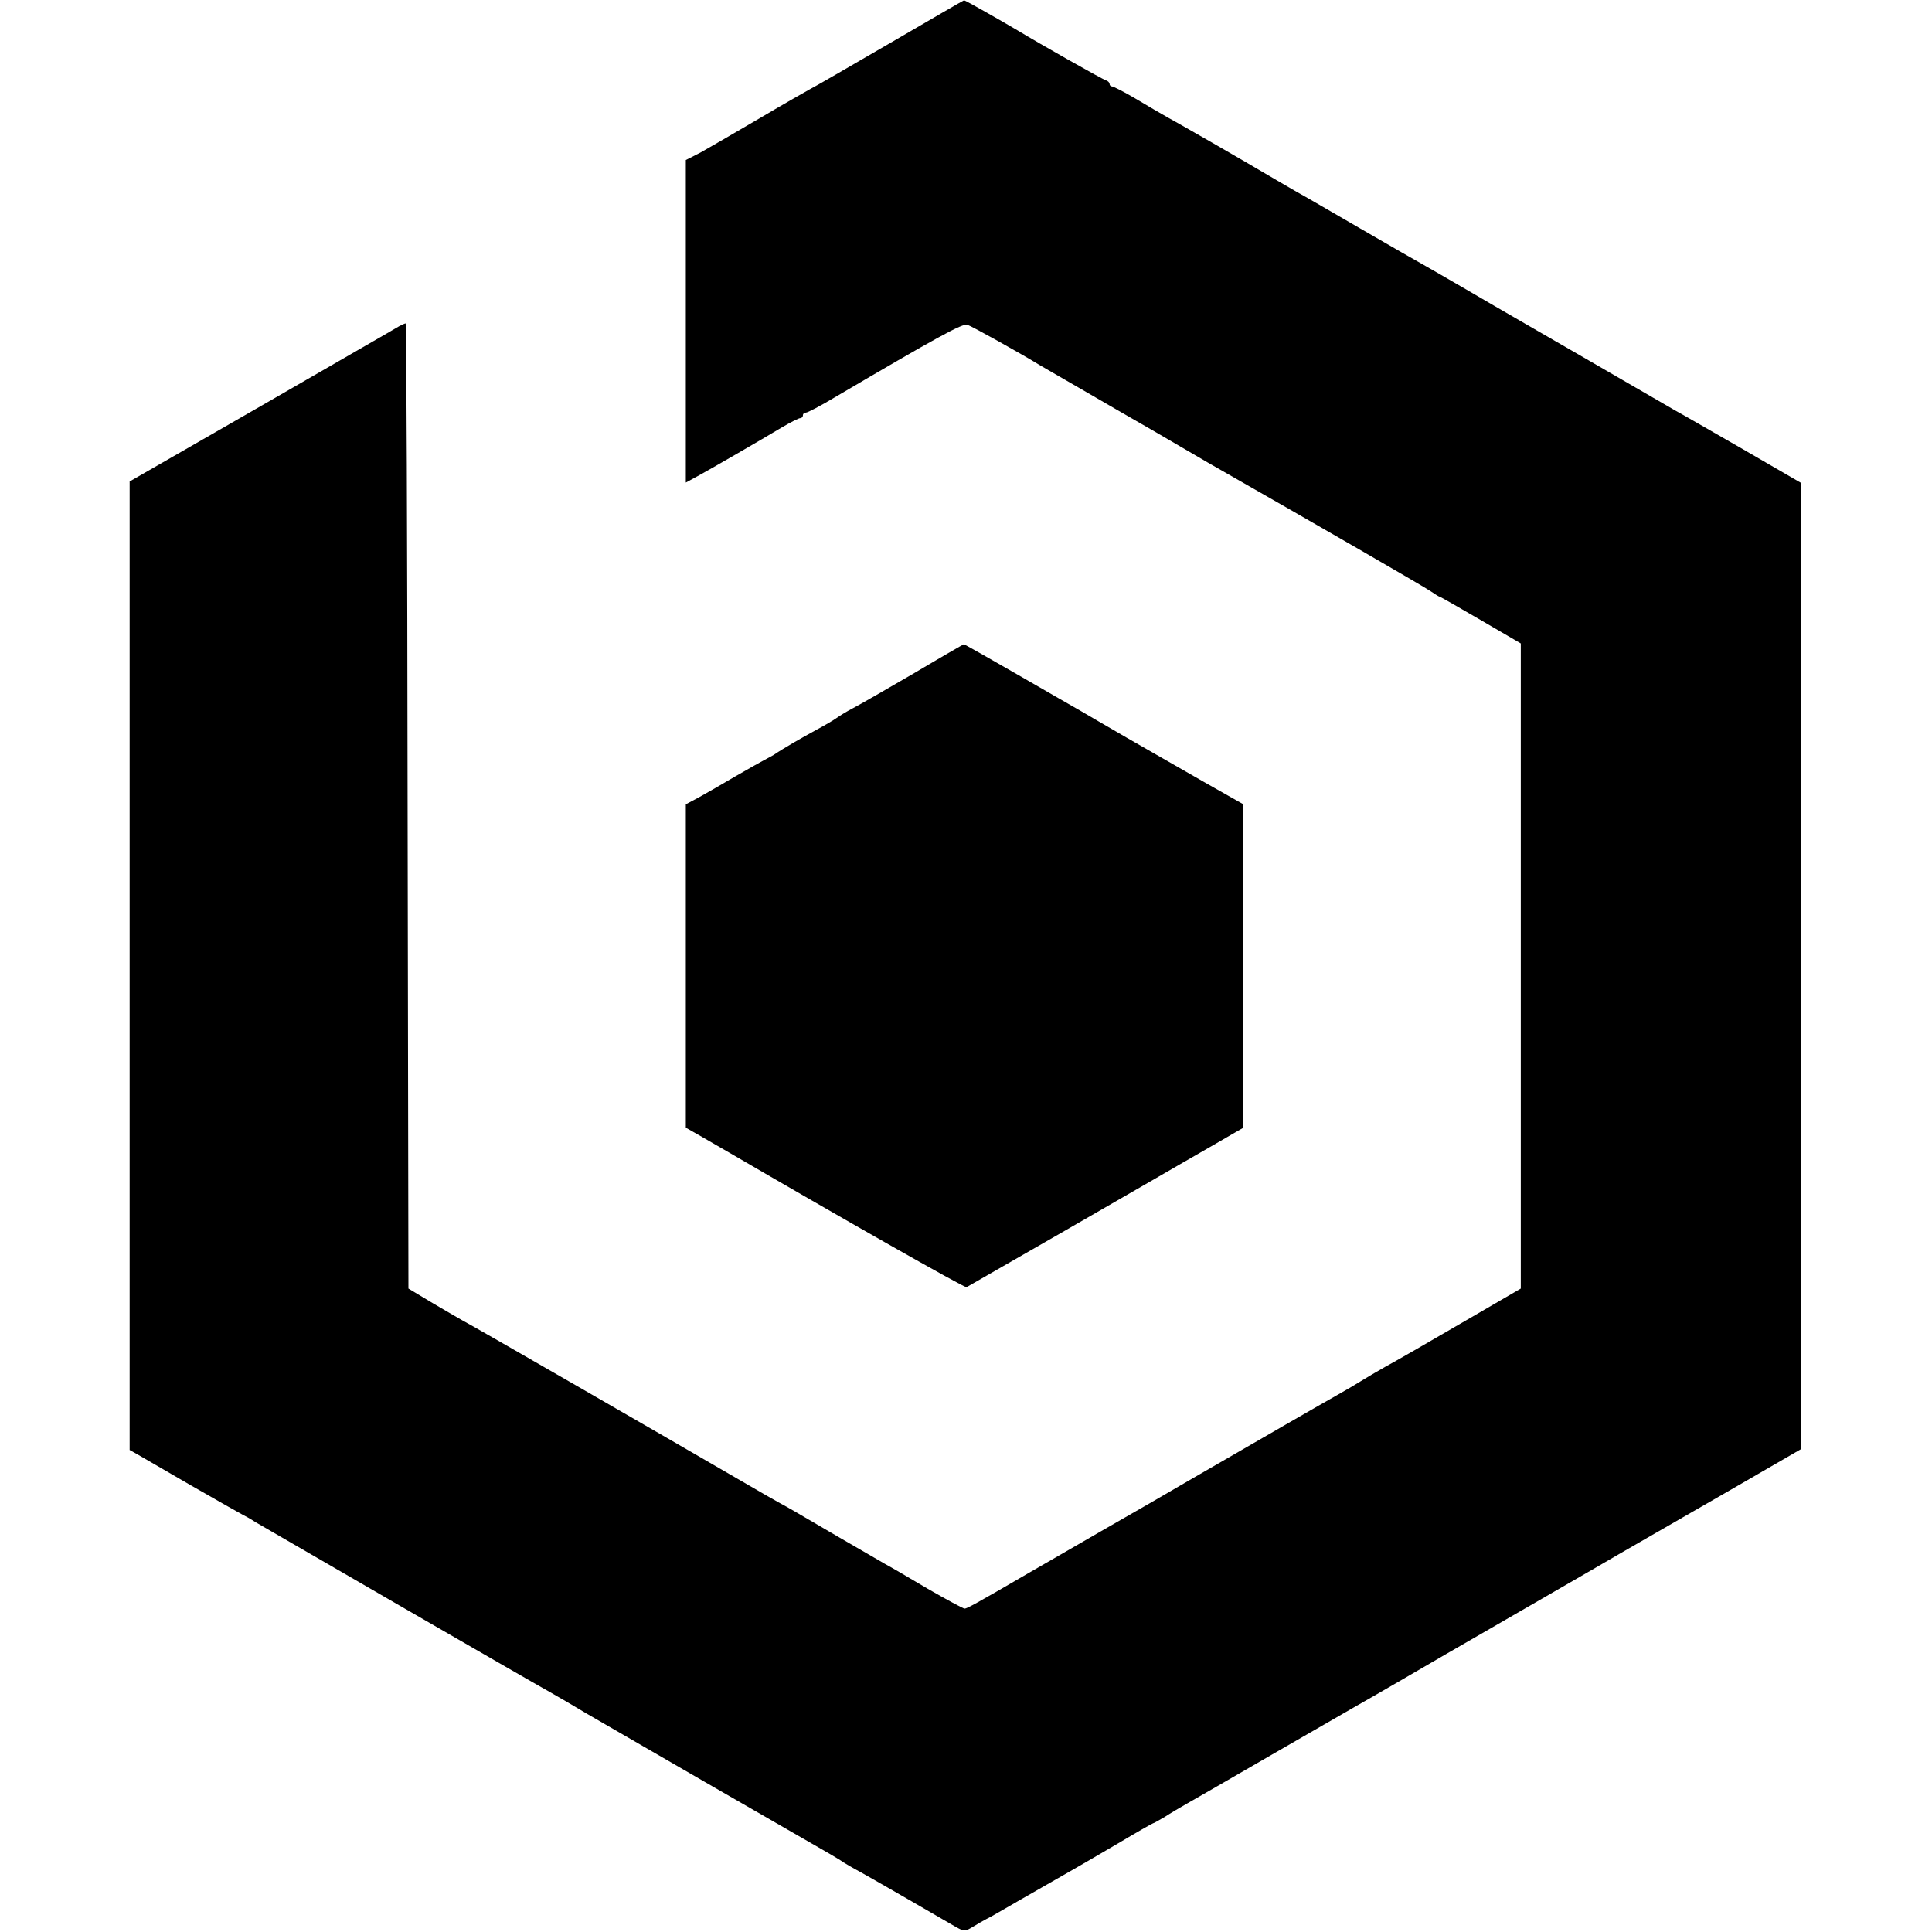 <?xml version="1.0" standalone="no"?>
<!DOCTYPE svg PUBLIC "-//W3C//DTD SVG 20010904//EN"
 "http://www.w3.org/TR/2001/REC-SVG-20010904/DTD/svg10.dtd">
<svg version="1.0" xmlns="http://www.w3.org/2000/svg"
 width="693pt" height="693pt" viewBox="0 0 693 693"
 preserveAspectRatio="xMidYMid meet">
<g transform="translate(0,693) scale(0.1,-0.1)"
fill="#000000" stroke="none">
<path d="M3190 6774 c-146 -85 -274 -159 -285 -164 -11 -6 -92 -52 -180 -104
-88 -52 -184 -107 -212 -123 l-53 -27 0 -579 0 -578 53 29 c54 30 203 116 295
171 29 17 57 31 62 31 6 0 10 5 10 10 0 6 5 10 11 10 6 0 52 24 102 54 371
218 460 267 477 261 16 -5 195 -105 260 -145 8 -5 71 -41 140 -81 69 -40 193
-112 277 -160 83 -49 167 -97 185 -108 400 -228 779 -447 800 -462 15 -10 29
-19 31 -19 3 0 69 -38 148 -84 l144 -84 0 -1157 0 -1157 -215 -125 c-118 -69
-240 -139 -270 -155 -30 -17 -71 -41 -90 -53 -19 -12 -55 -33 -80 -47 -64 -36
-272 -156 -495 -285 -104 -61 -264 -153 -355 -205 -91 -53 -210 -121 -265
-153 -182 -106 -217 -125 -225 -125 -5 0 -64 32 -132 71 -67 40 -136 80 -153
89 -42 24 -283 164 -325 189 -19 11 -42 24 -50 28 -8 4 -78 44 -155 89 -241
140 -969 560 -985 567 -8 4 -55 32 -105 61 l-90 54 -3 1731 c-1 952 -4 1731
-7 1731 -3 0 -13 -5 -23 -10 -9 -6 -231 -133 -492 -284 l-475 -273 0 -1737 0
-1737 25 -14 c14 -8 102 -59 195 -113 94 -54 177 -101 185 -105 8 -4 29 -15
45 -26 37 -22 993 -575 1055 -609 40 -23 77 -44 135 -79 37 -22 808 -467 875
-505 19 -11 40 -24 45 -28 6 -4 35 -21 65 -37 30 -17 111 -63 180 -103 69 -40
140 -81 157 -91 32 -18 34 -18 65 1 18 11 39 23 47 27 8 3 64 36 125 71 61 35
136 78 166 95 30 17 111 64 179 104 67 40 125 73 127 73 3 0 21 11 42 23 20
13 57 35 82 49 25 14 160 92 300 173 140 81 273 157 295 170 22 12 94 54 160
92 122 71 168 98 515 298 107 62 236 136 285 165 50 29 106 61 125 72 19 11
144 83 278 160 l242 140 0 1733 0 1733 -207 120 c-115 66 -224 129 -243 139
-19 11 -105 61 -190 110 -85 49 -229 133 -320 185 -91 52 -205 119 -255 148
-49 29 -108 62 -130 75 -22 12 -128 73 -235 135 -107 62 -210 122 -229 132
-19 11 -102 59 -185 108 -83 48 -169 98 -191 110 -22 13 -60 34 -85 48 -25 14
-78 45 -118 69 -41 24 -78 43 -83 43 -5 0 -9 4 -9 9 0 5 -6 11 -13 13 -10 2
-236 130 -317 179 -59 35 -189 109 -192 108 -2 0 -122 -70 -268 -155z"/>
<path d="M3280 4516 c-96 -56 -195 -113 -220 -126 -25 -13 -52 -30 -60 -36 -8
-6 -40 -25 -70 -41 -53 -29 -115 -64 -155 -91 -11 -6 -27 -15 -35 -19 -8 -4
-54 -30 -101 -57 -47 -28 -107 -62 -132 -76 l-47 -25 0 -580 0 -580 58 -33
c31 -18 75 -43 97 -56 393 -229 846 -487 852 -483 4 2 157 90 338 194 182 105
349 201 371 214 23 13 96 56 163 94 l121 70 0 580 0 580 -143 81 c-78 45 -201
115 -274 157 -72 42 -147 85 -165 96 -18 10 -120 69 -226 130 -106 61 -194
111 -195 110 -1 0 -81 -46 -177 -103z"/>
</g>
</svg>

